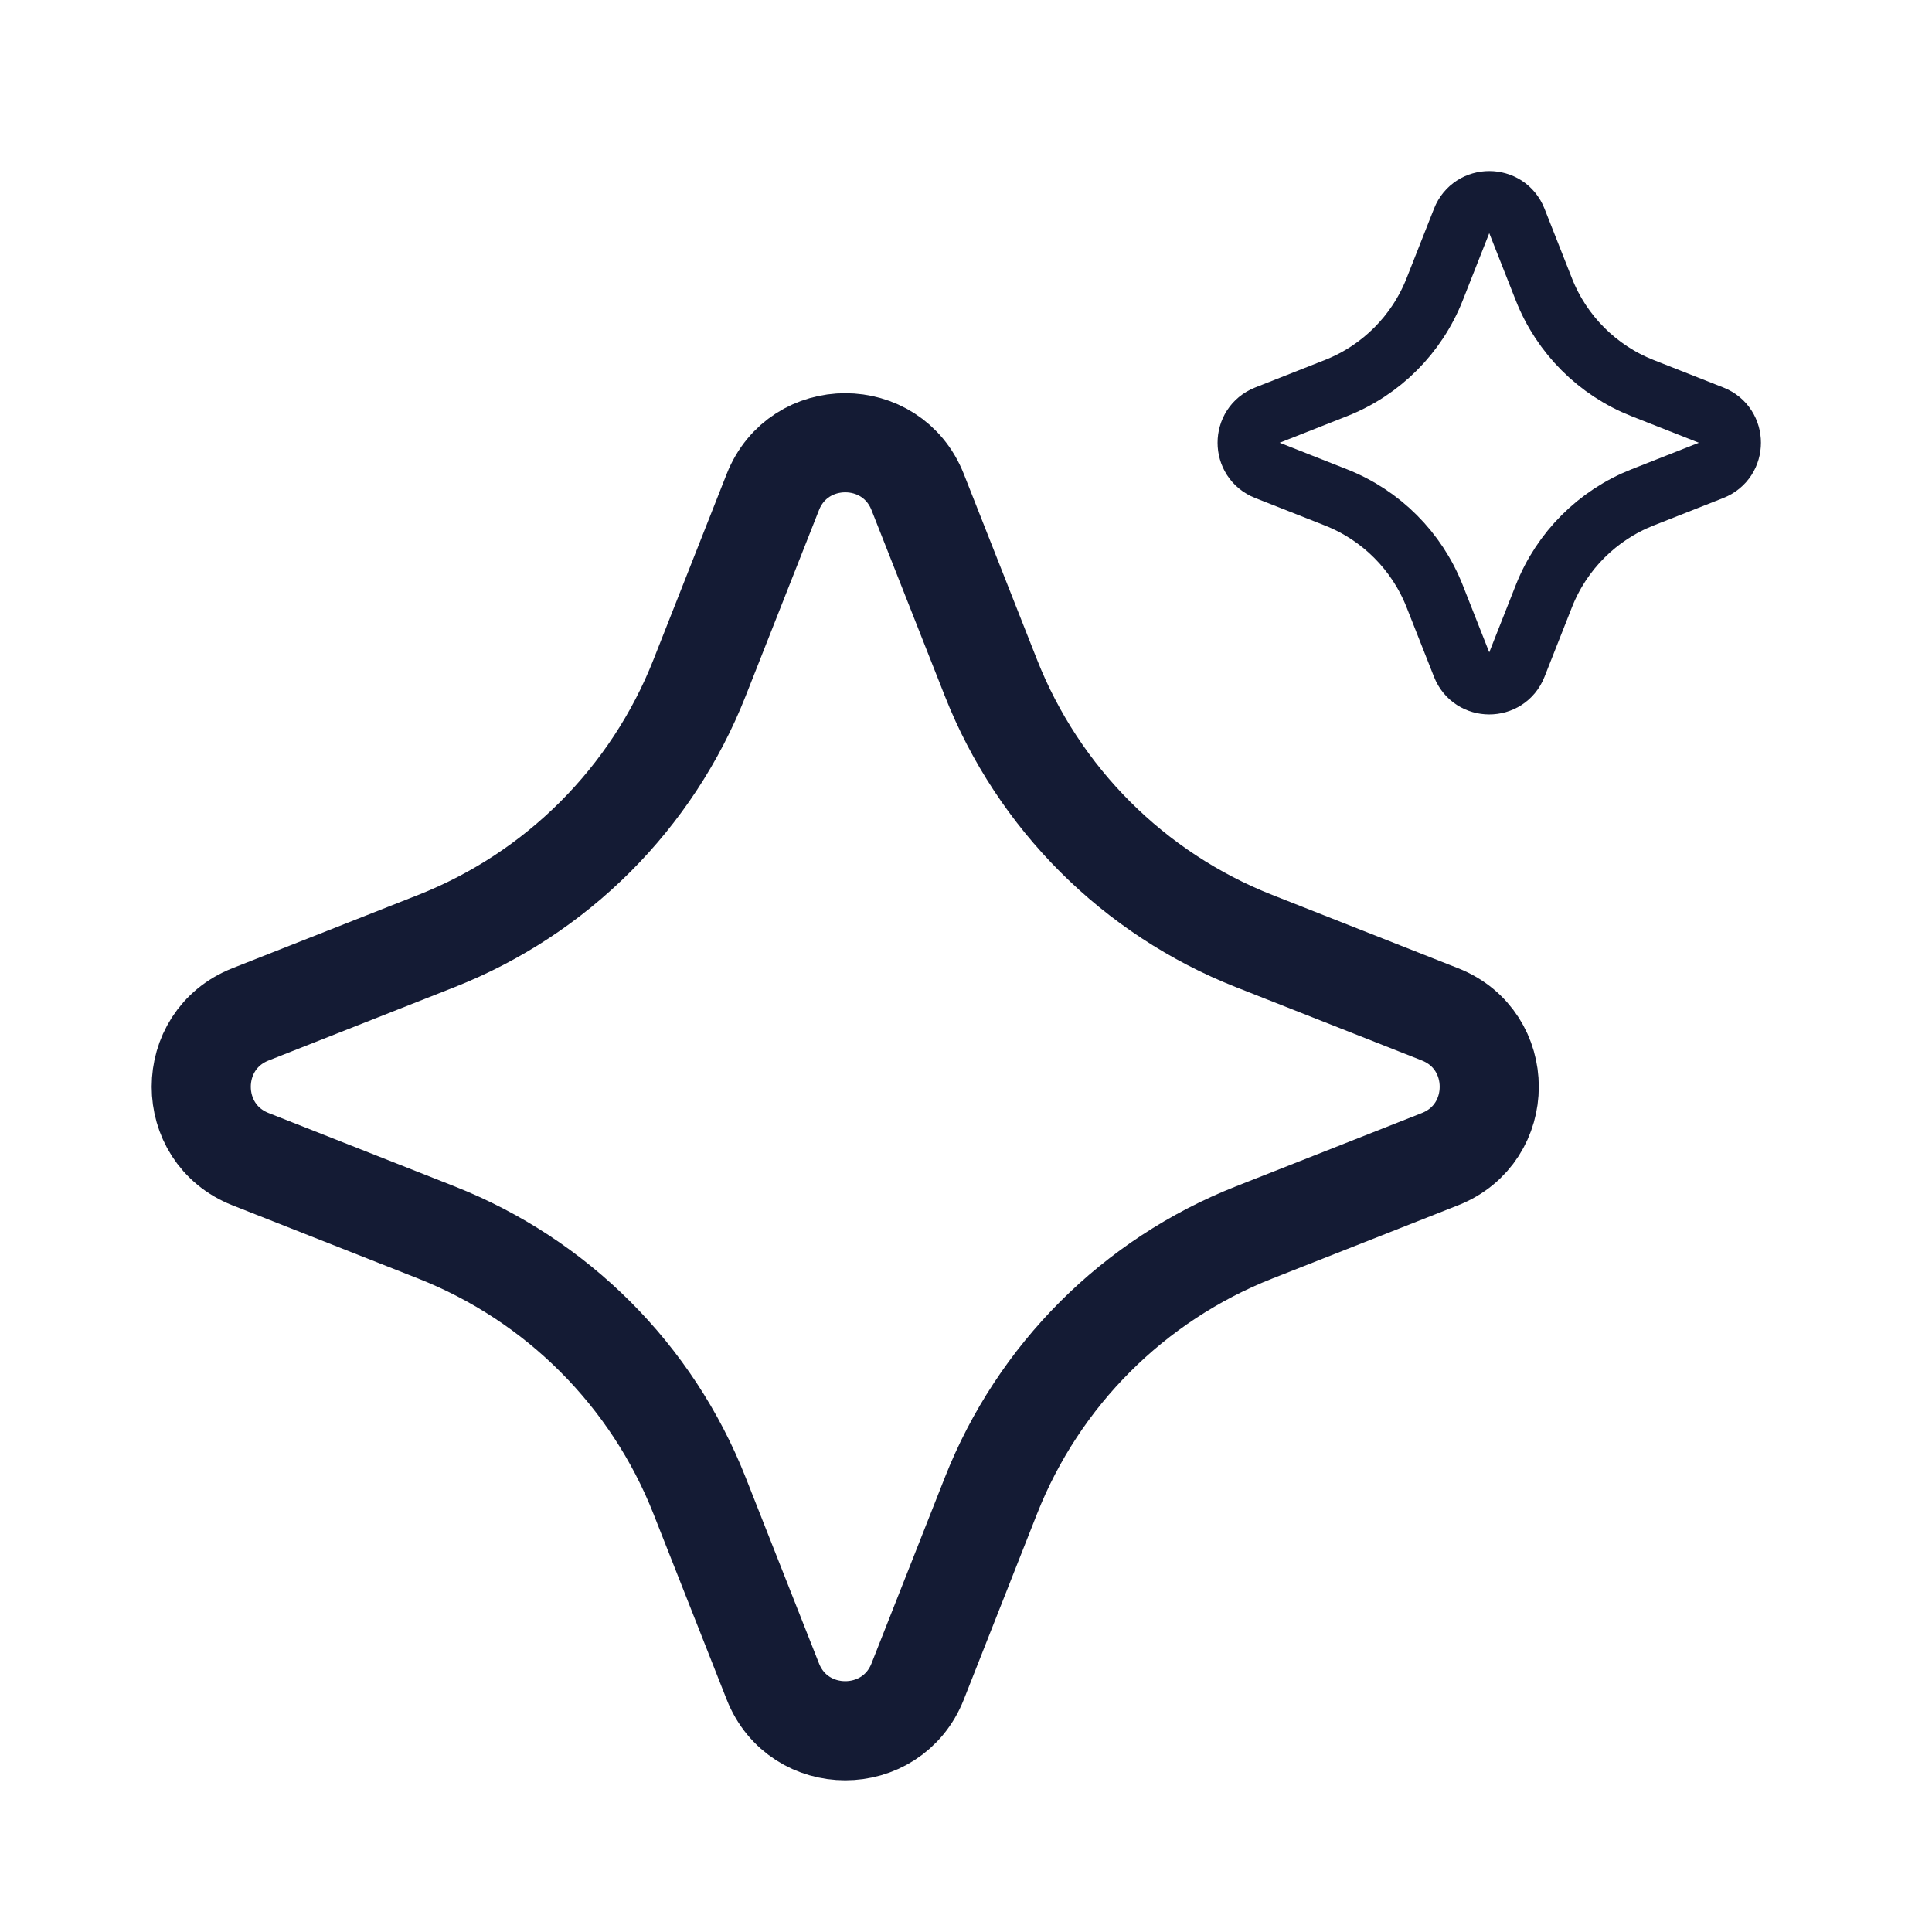 <svg width="100" height="100" viewBox="0 0 100 100" fill="none" xmlns="http://www.w3.org/2000/svg">
<g clip-path="url(#clip0_7002_2)">
<path d="M40.002 25.467C41.344 22.067 46.156 22.067 47.498 25.467L51.293 35.09C53.75 41.319 58.68 46.25 64.91 48.707L74.533 52.502C77.933 53.844 77.933 58.656 74.533 59.998L64.91 63.793C58.68 66.25 53.75 71.18 51.293 77.41L47.498 87.033C46.156 90.433 41.344 90.433 40.002 87.033L36.207 77.41C33.75 71.18 28.819 66.25 22.59 63.793L12.967 59.998C9.566 58.656 9.566 53.844 12.967 52.502L22.59 48.707C28.819 46.25 33.75 41.319 36.207 35.09L40.002 25.467Z" stroke="#141B34" stroke-width="5.13"/>
<path d="M75.678 11.373C76.181 10.098 77.986 10.098 78.489 11.373L79.912 14.982C80.833 17.318 82.683 19.167 85.018 20.088L88.627 21.511C89.902 22.014 89.902 23.819 88.627 24.322L85.018 25.745C82.683 26.666 80.833 28.516 79.912 30.852L78.489 34.46C77.986 35.735 76.181 35.735 75.678 34.46L74.255 30.852C73.333 28.516 71.484 26.666 69.148 25.745L65.54 24.322C64.265 23.819 64.265 22.014 65.54 21.511L69.148 20.088C71.484 19.167 73.333 17.318 74.255 14.982L75.678 11.373Z" stroke="#141B34" stroke-width="3.125"/>
</g>
<defs>
<clipPath id="clip0_7002_2">
<path d="M0 12C0 5.373 5.373 0 12 0H88C94.627 0 100 5.373 100 12V88C100 94.627 94.627 100 88 100H12C5.373 100 0 94.627 0 88V12Z" fill="white"/>
</clipPath>
</defs>
</svg>
